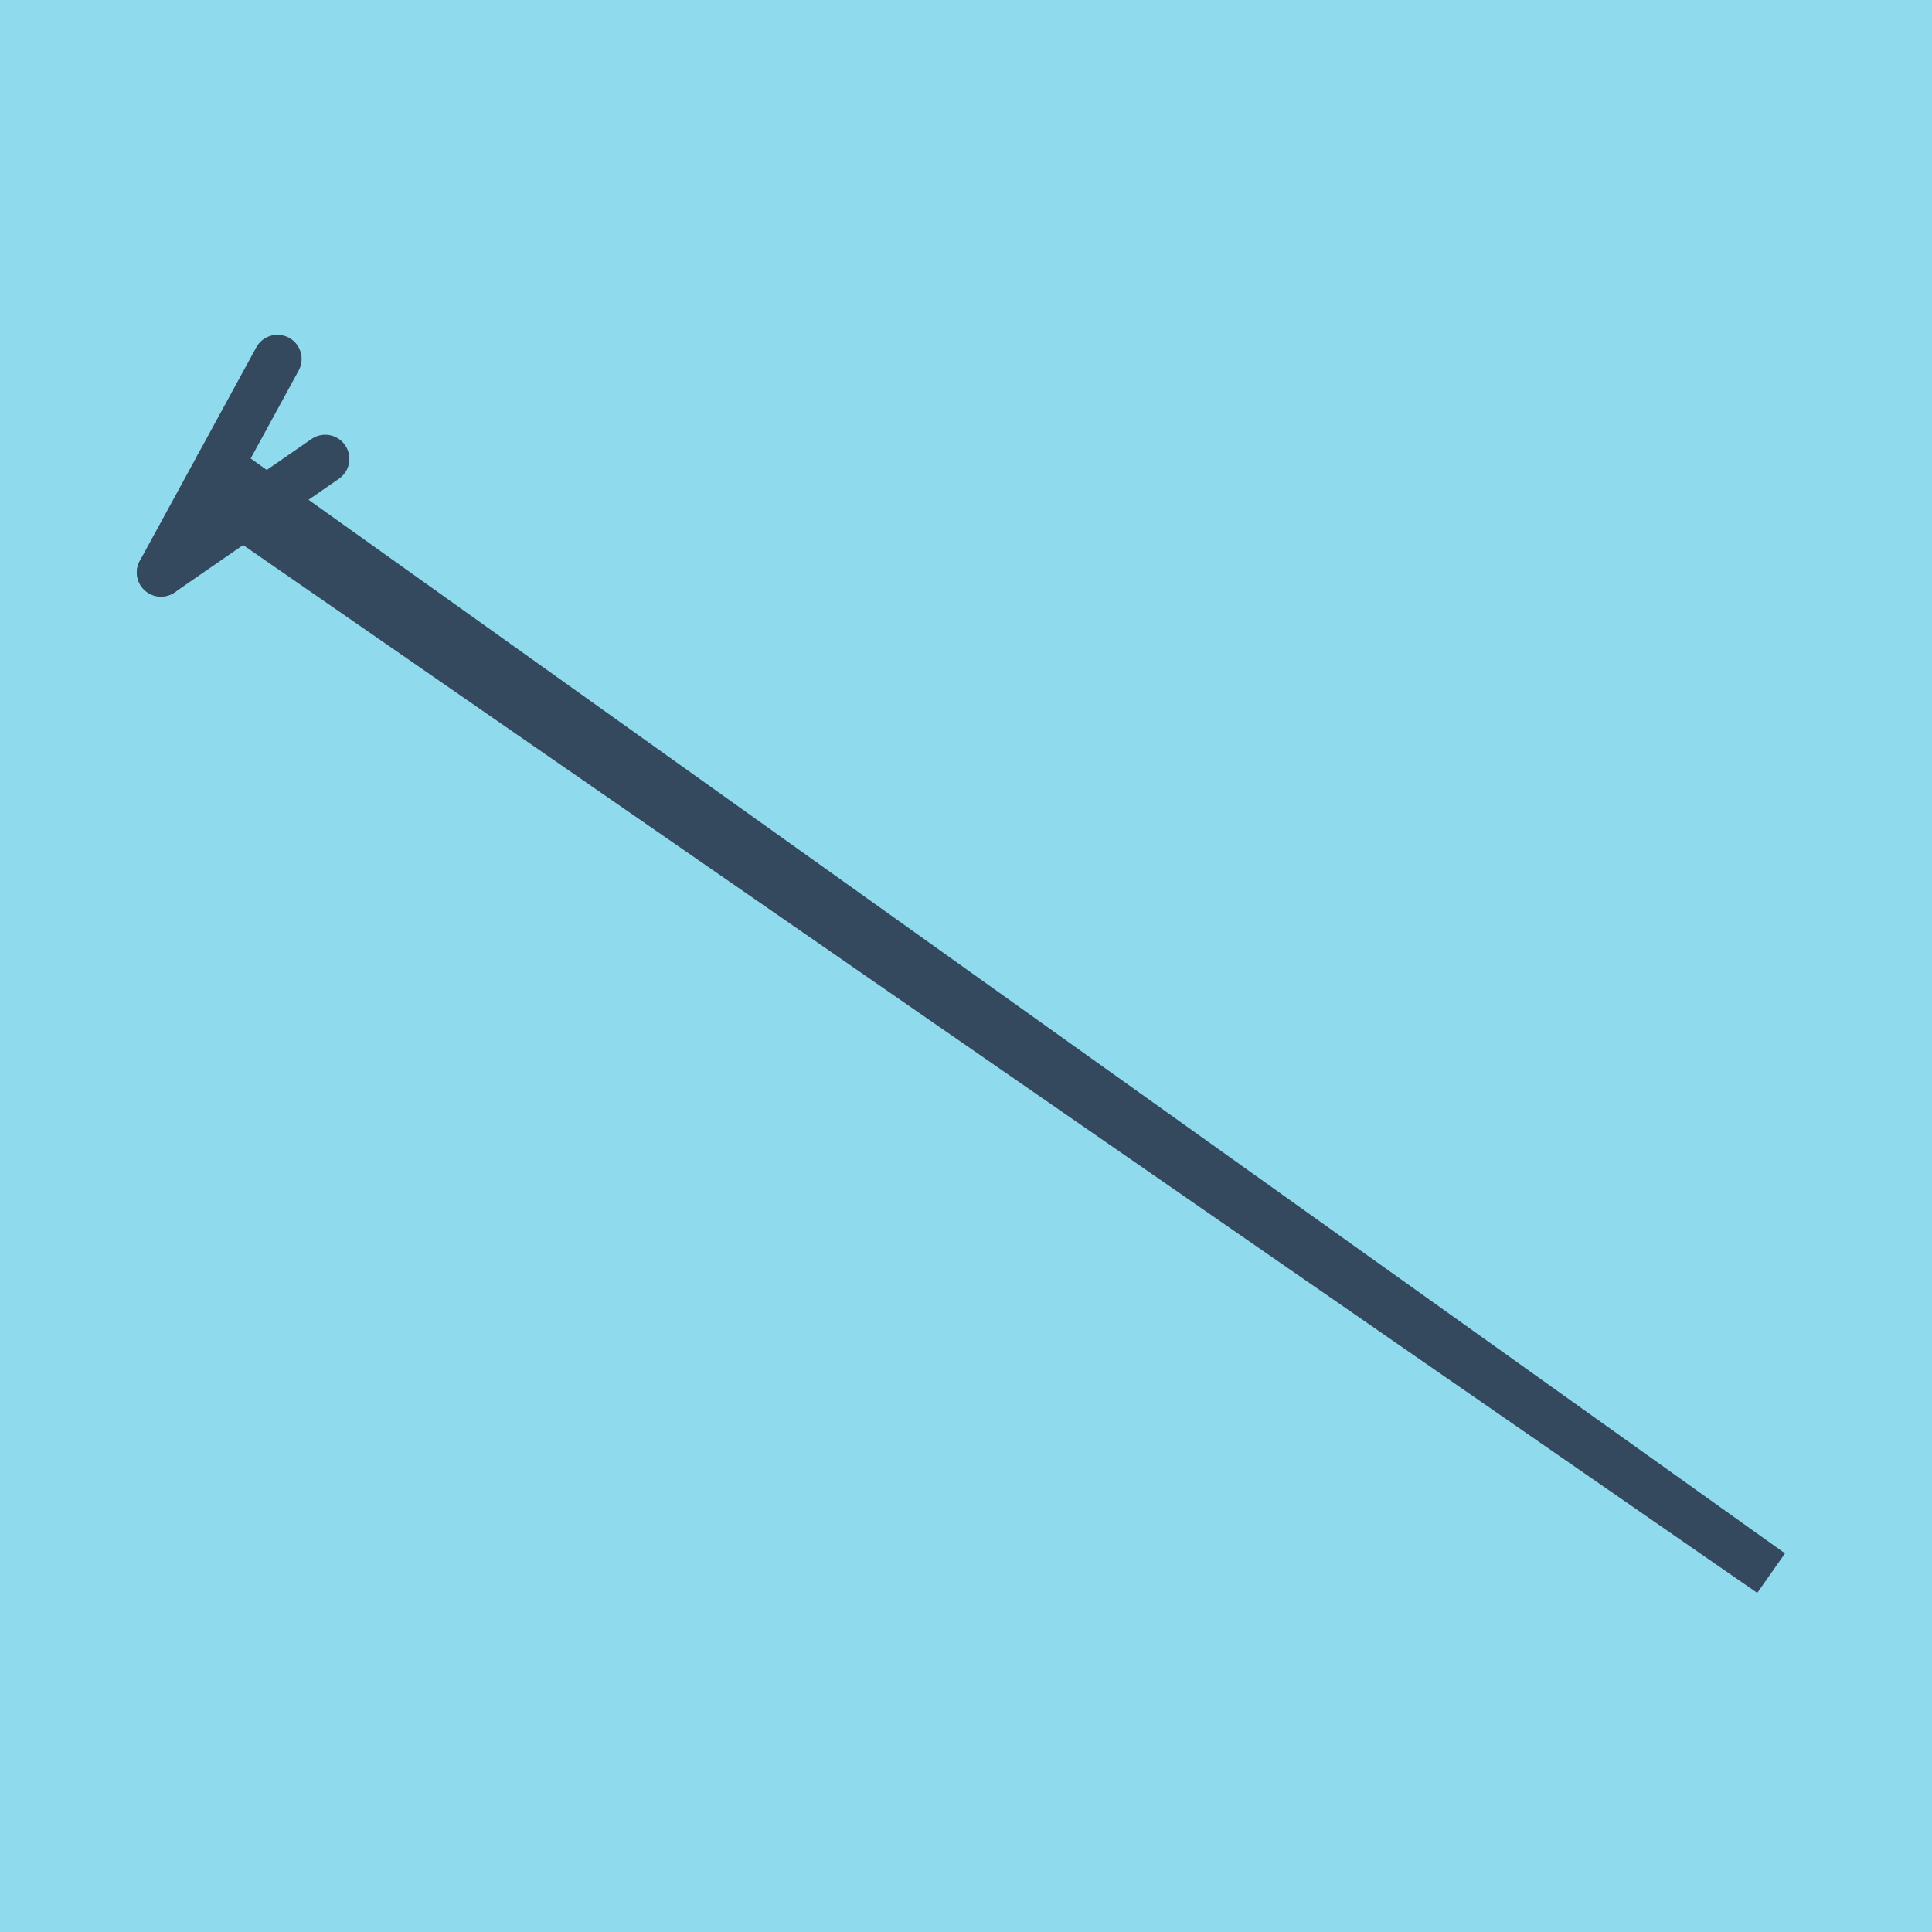 <?xml version="1.0" encoding="utf-8"?>
<!DOCTYPE svg PUBLIC "-//W3C//DTD SVG 1.1//EN" "http://www.w3.org/Graphics/SVG/1.1/DTD/svg11.dtd">
<svg xmlns="http://www.w3.org/2000/svg" xmlns:xlink="http://www.w3.org/1999/xlink" viewBox="-10 -10 120 120" preserveAspectRatio="xMidYMid meet">
	<path style="fill:#90daee" d="M-10-10h120v120H-10z"/>
			<polyline stroke-linecap="round" points="10.2,18.503 0,25.556 " style="fill:none;stroke:#34495e;stroke-width: 3px"/>
			<polyline stroke-linecap="round" points="0,25.556 7.234,12.296 " style="fill:none;stroke:#34495e;stroke-width: 3px"/>
			<polyline stroke-linecap="round" points="5.1,22.029 100,87.704 3.617,18.926 " style="fill:none;stroke:#34495e;stroke-width: 3px"/>
	</svg>
